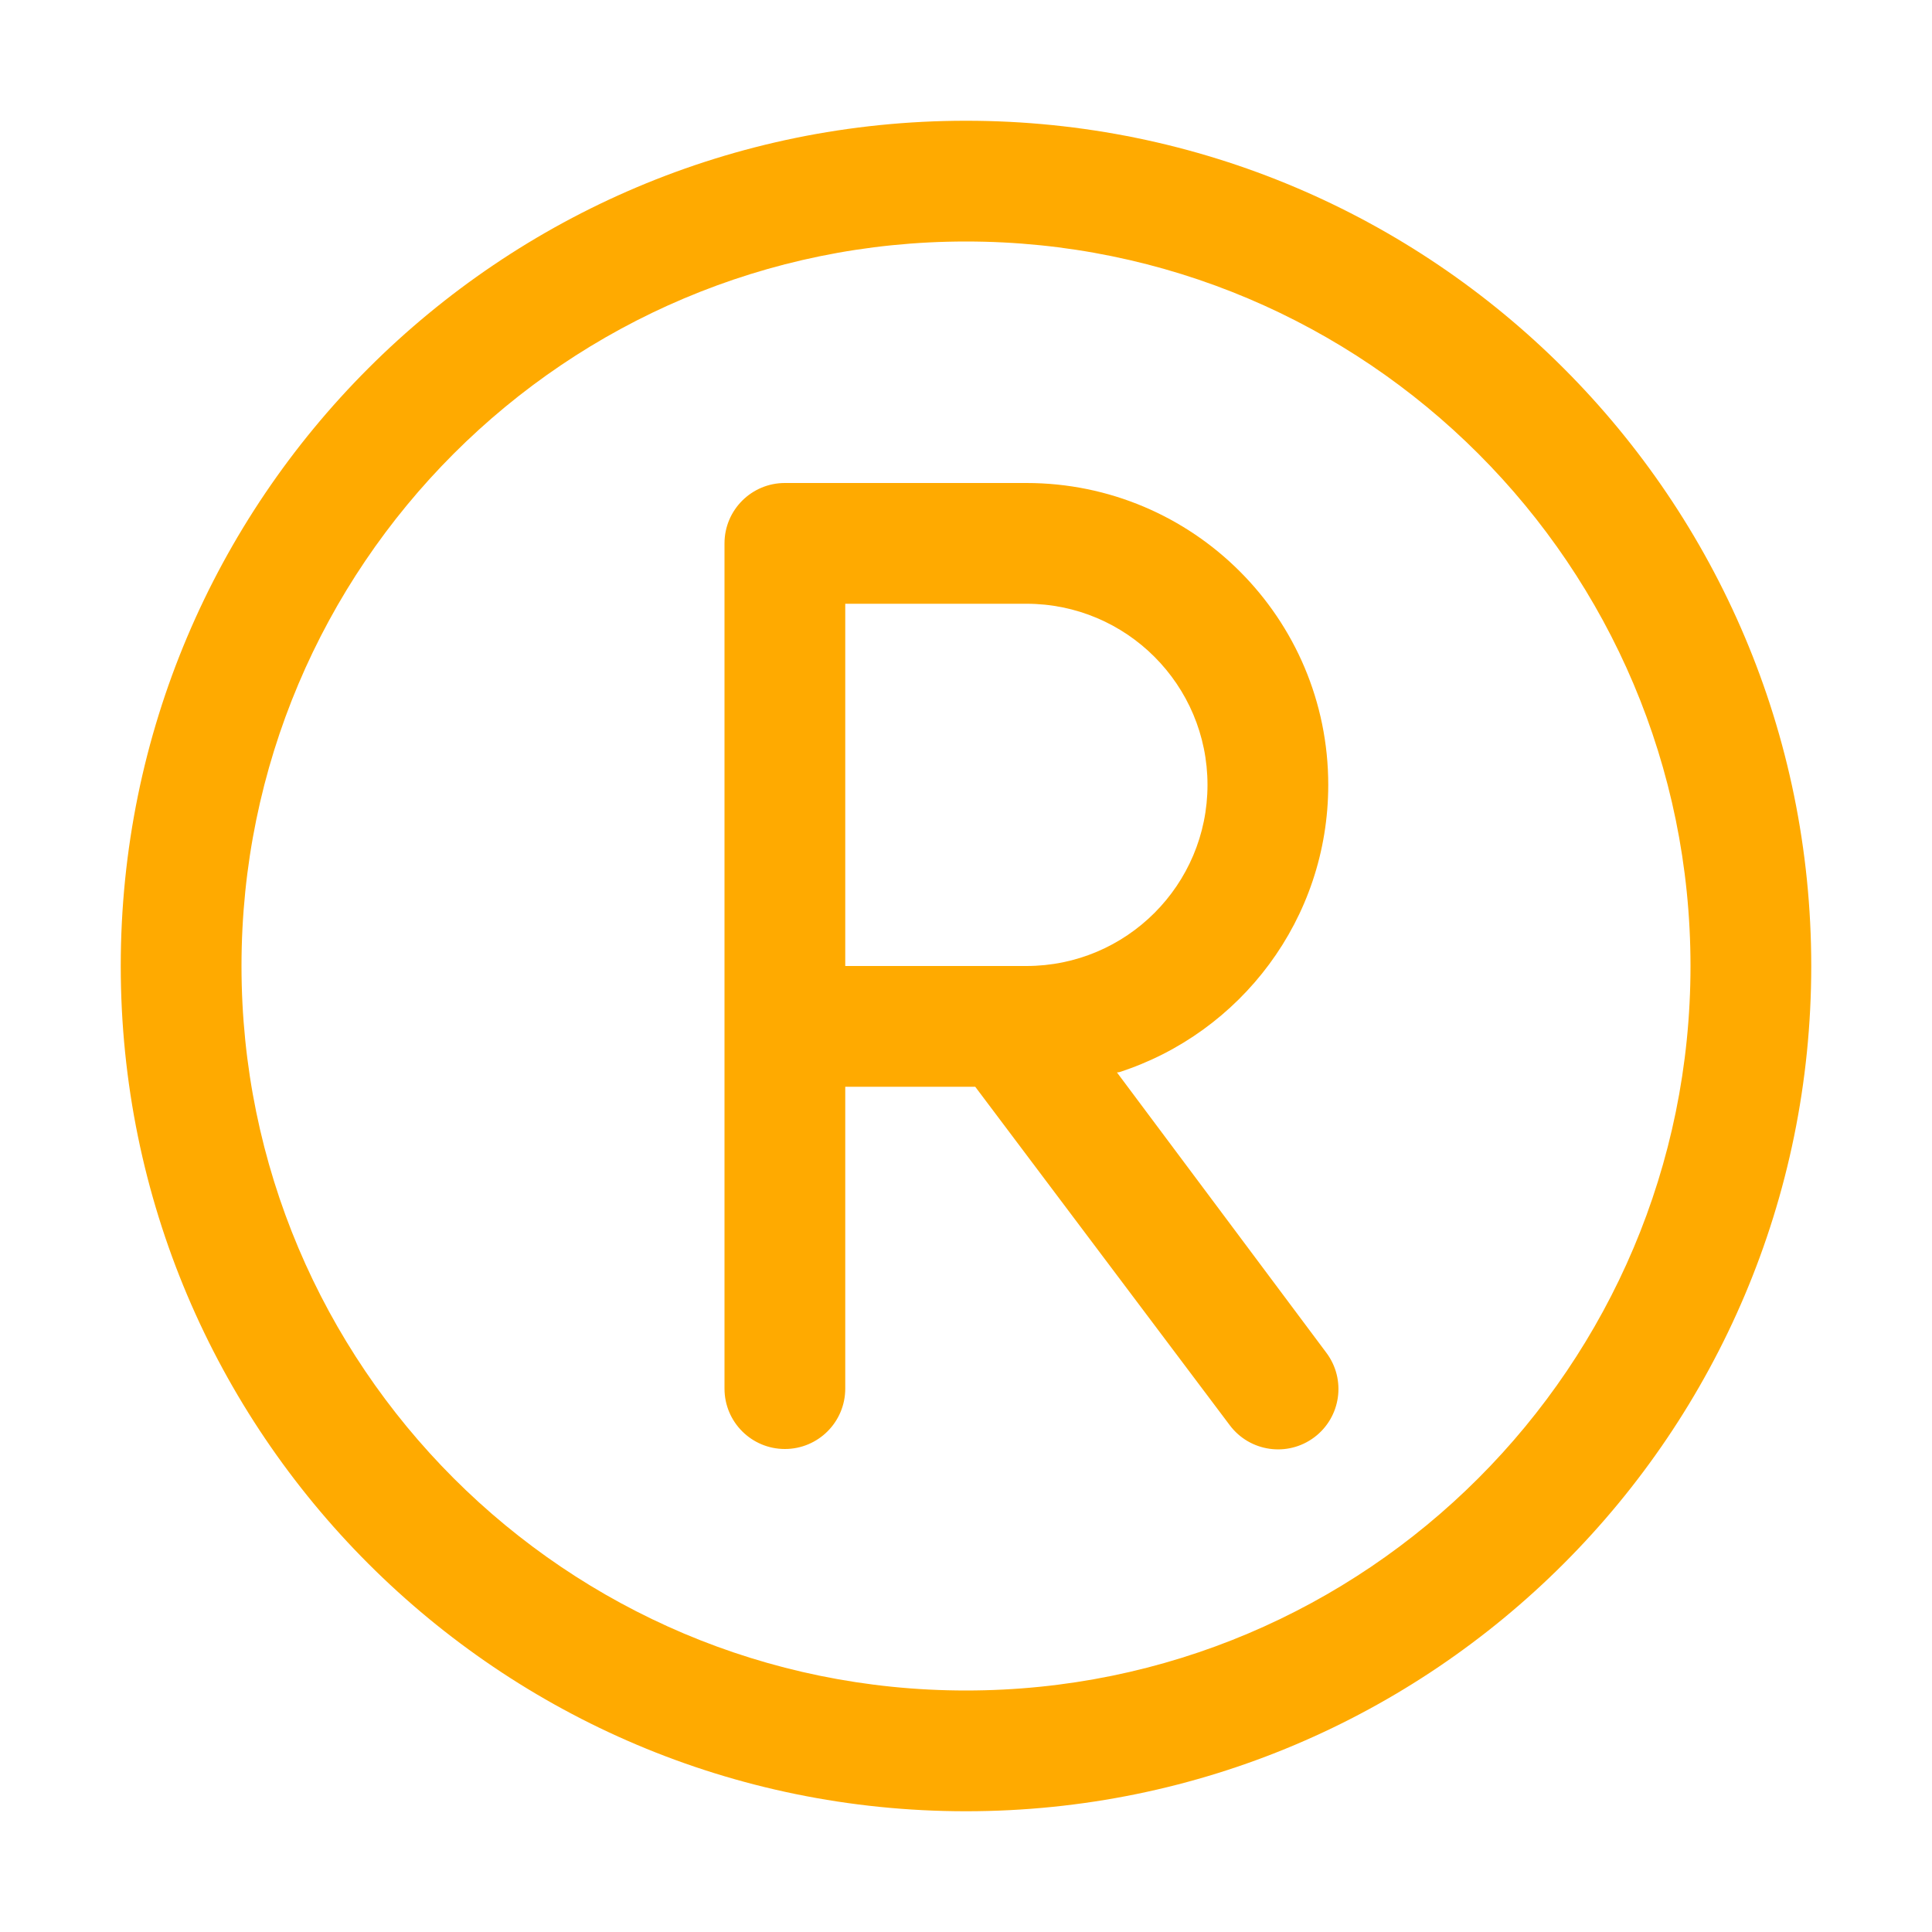 <?xml version="1.0" standalone="no"?><!DOCTYPE svg PUBLIC "-//W3C//DTD SVG 1.1//EN" "http://www.w3.org/Graphics/SVG/1.1/DTD/svg11.dtd"><svg t="1621236539833" class="icon" viewBox="0 0 1024 1024" version="1.1" xmlns="http://www.w3.org/2000/svg" p-id="2114" xmlns:xlink="http://www.w3.org/1999/xlink" width="200" height="200" ><defs><style type="text/css"></style></defs><path d="M512 64C264.576 64 64 264.577 64 512s200.576 448 448 448 448-200.576 448-448S759.424 64 512 64zM512 896c-212.078 0-384-171.923-384-384 0-212.077 171.922-384 384-384 212.077 0 384 171.923 384 384C896 724.077 724.077 896 512 896z" p-id="2115" fill="#ffaa00"></path><path d="M703.001 717 592.013 568.412l1.164-0.124C657.479 547.539 704 487.207 704 416c0-88.366-71.634-160-160-160L416 256c-17.673 0-32 14.327-32 32l0 448c0 17.673 14.327 32 32 32s32-14.327 32-32L448 576l68.889 0 134.912 179.399c10.604 14.139 30.661 17.004 44.799 6.4C710.739 751.196 713.604 731.138 703.001 717zM448 512 448 320l96 0c53.02 0 96 42.98 96 96s-42.98 96-96 96L448 512z" p-id="2116" fill="#ffaa00"></path></svg>
